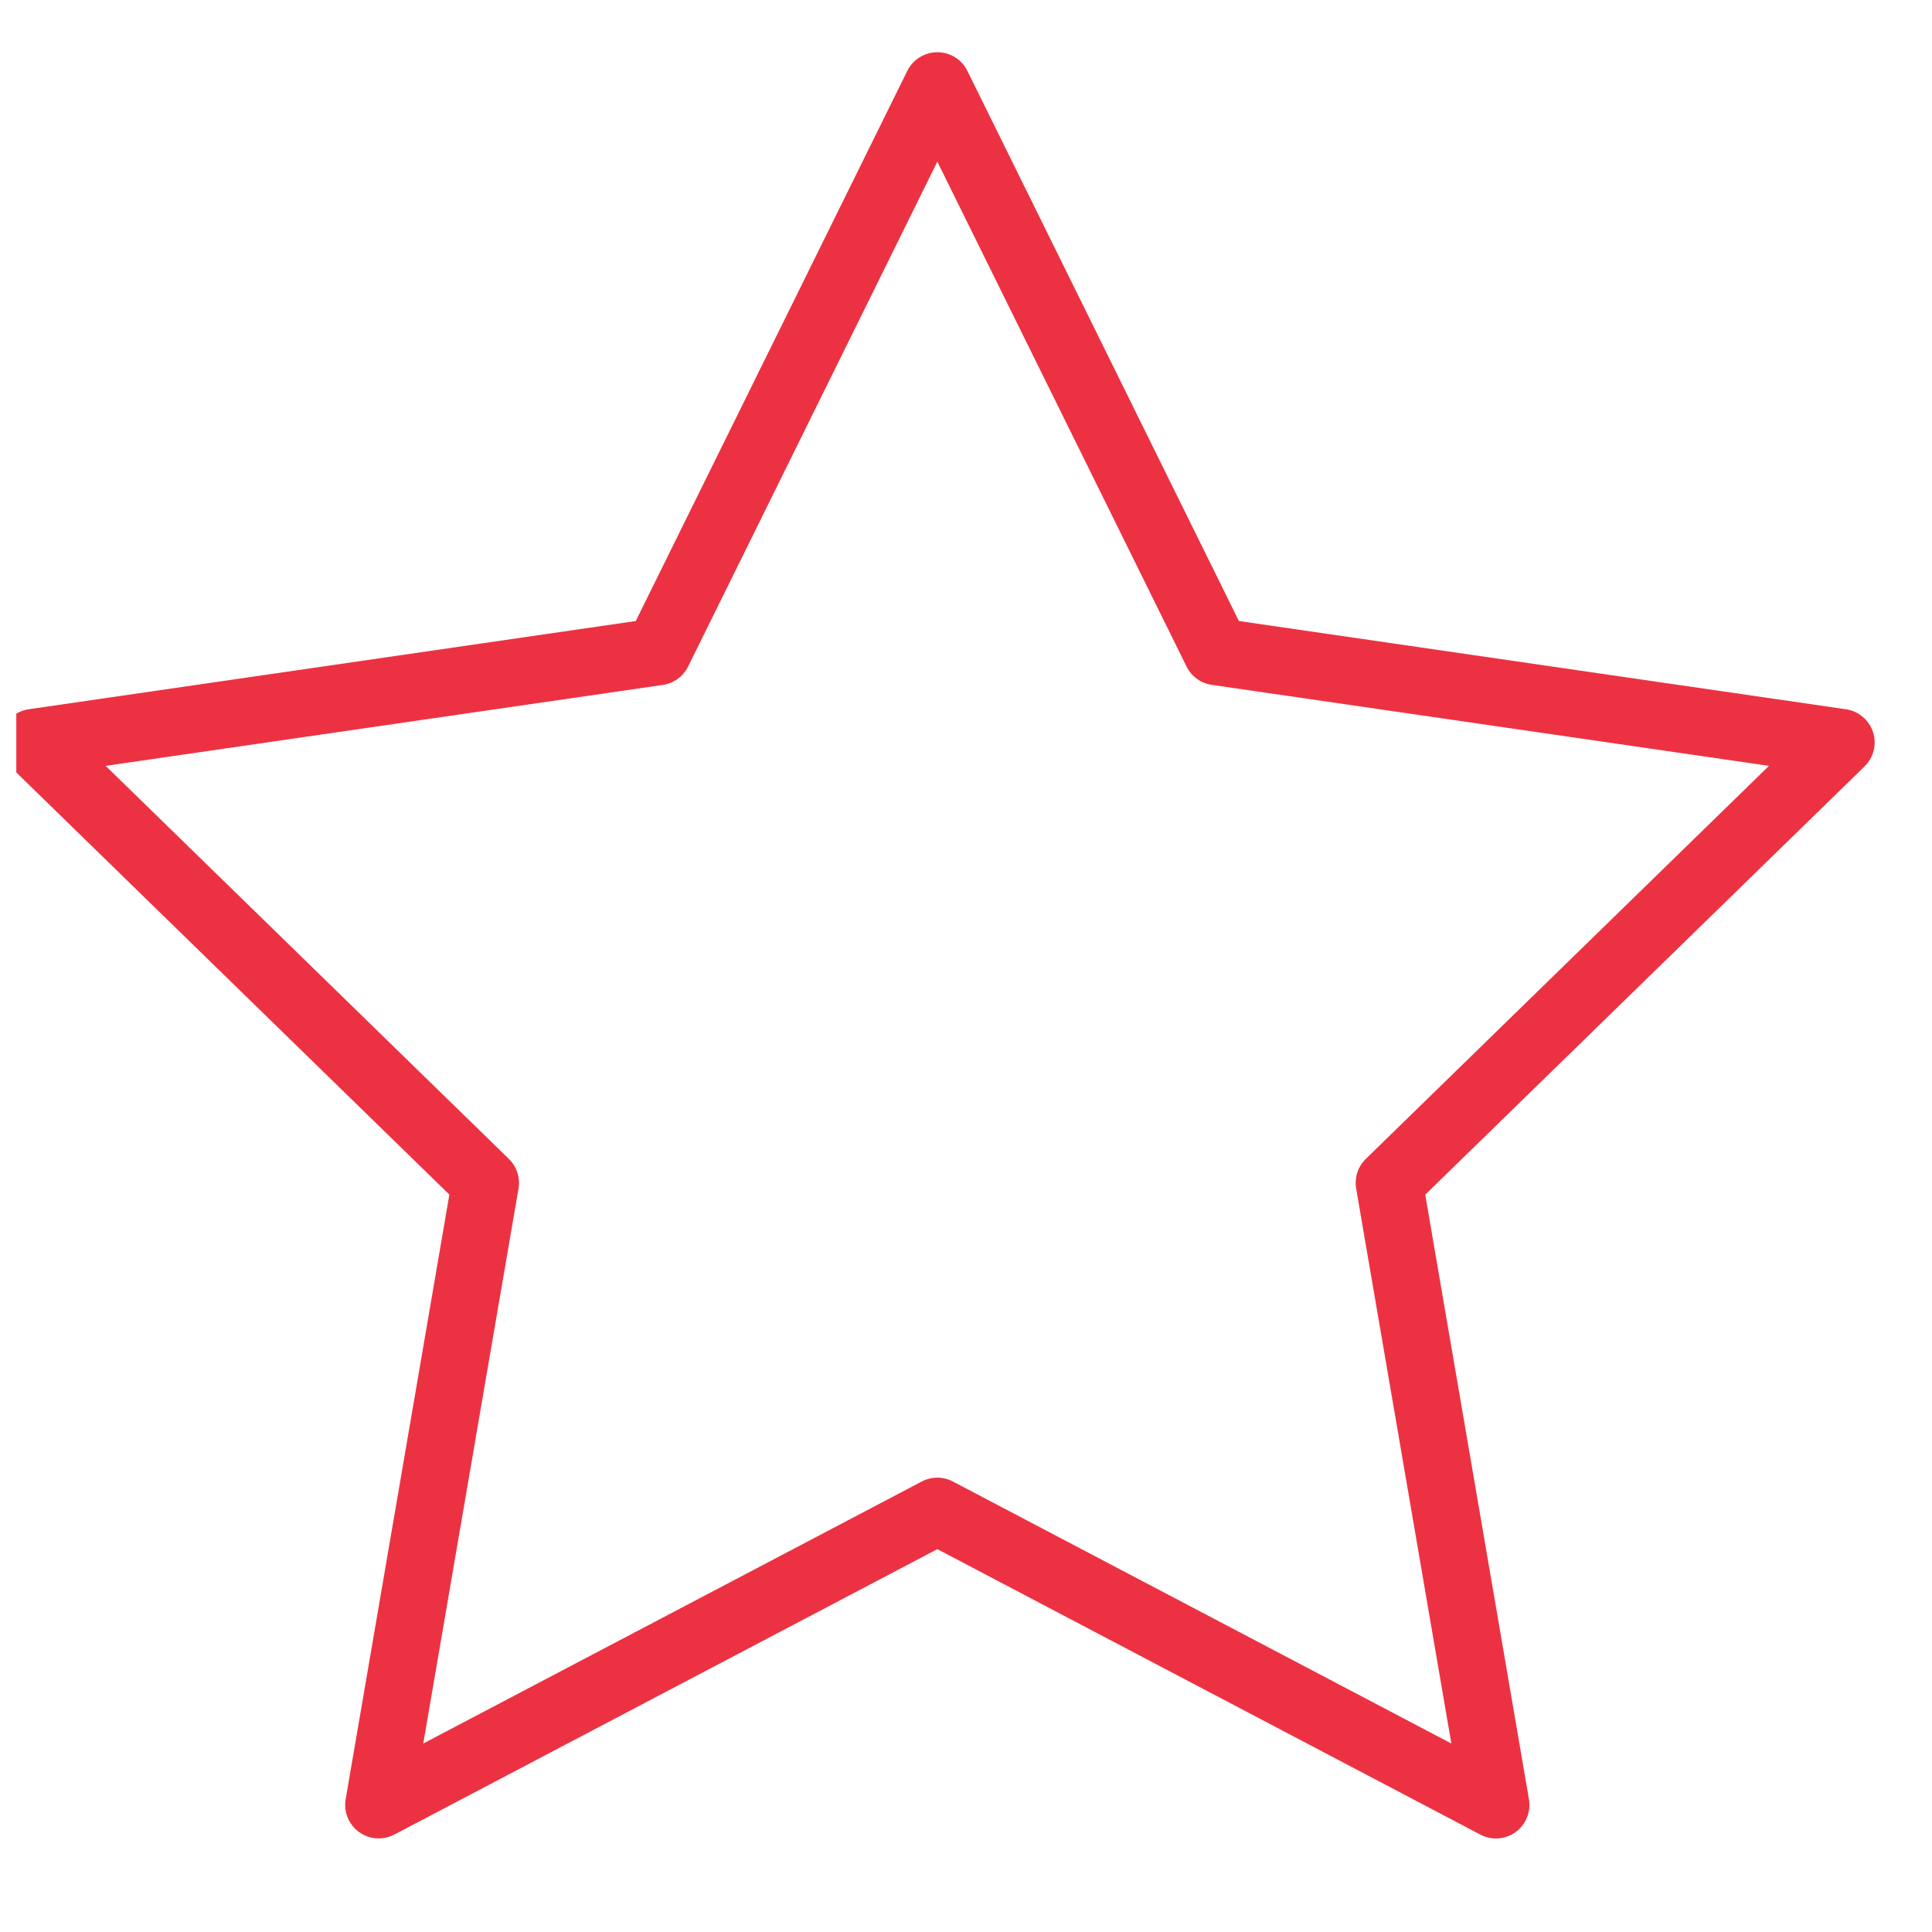 <svg width="37" height="37" viewBox="0 0 37 37" fill="none" xmlns="http://www.w3.org/2000/svg">
<g clip-path="url(#clip0_89_237)">
<path d="M7.253 35.208C7.12 35.208 6.987 35.166 6.875 35.085C6.677 34.941 6.578 34.697 6.62 34.456L8.606 22.878L0.194 14.678C0.019 14.507 -0.044 14.252 0.031 14.02C0.107 13.788 0.308 13.618 0.55 13.583L12.176 11.893L17.375 1.359C17.483 1.139 17.707 1 17.951 1C18.196 1 18.419 1.139 18.527 1.359L23.726 11.893L35.351 13.583C35.593 13.618 35.794 13.787 35.87 14.02C35.946 14.252 35.883 14.508 35.708 14.678L27.295 22.879L29.281 34.457C29.322 34.698 29.223 34.942 29.026 35.086C28.828 35.231 28.565 35.249 28.349 35.134L17.951 29.668L7.552 35.134C7.458 35.183 7.355 35.208 7.253 35.208ZM2.023 14.667L9.745 22.194C9.896 22.341 9.966 22.554 9.93 22.762L8.106 33.39L17.652 28.373C17.839 28.274 18.062 28.274 18.25 28.373L27.795 33.39L25.972 22.762C25.936 22.554 26.006 22.342 26.157 22.194L33.878 14.667L23.208 13.116C22.998 13.086 22.817 12.954 22.724 12.765L17.951 3.096L13.178 12.765C13.084 12.955 12.904 13.086 12.694 13.117L2.023 14.667Z" fill="#EC3242"/>
</g>
<defs>
<clipPath id="clip0_89_237">
<rect width="36.375" height="36.375" fill="white" transform="translate(0.312 0.312)"/>
</clipPath>
</defs>
</svg>
